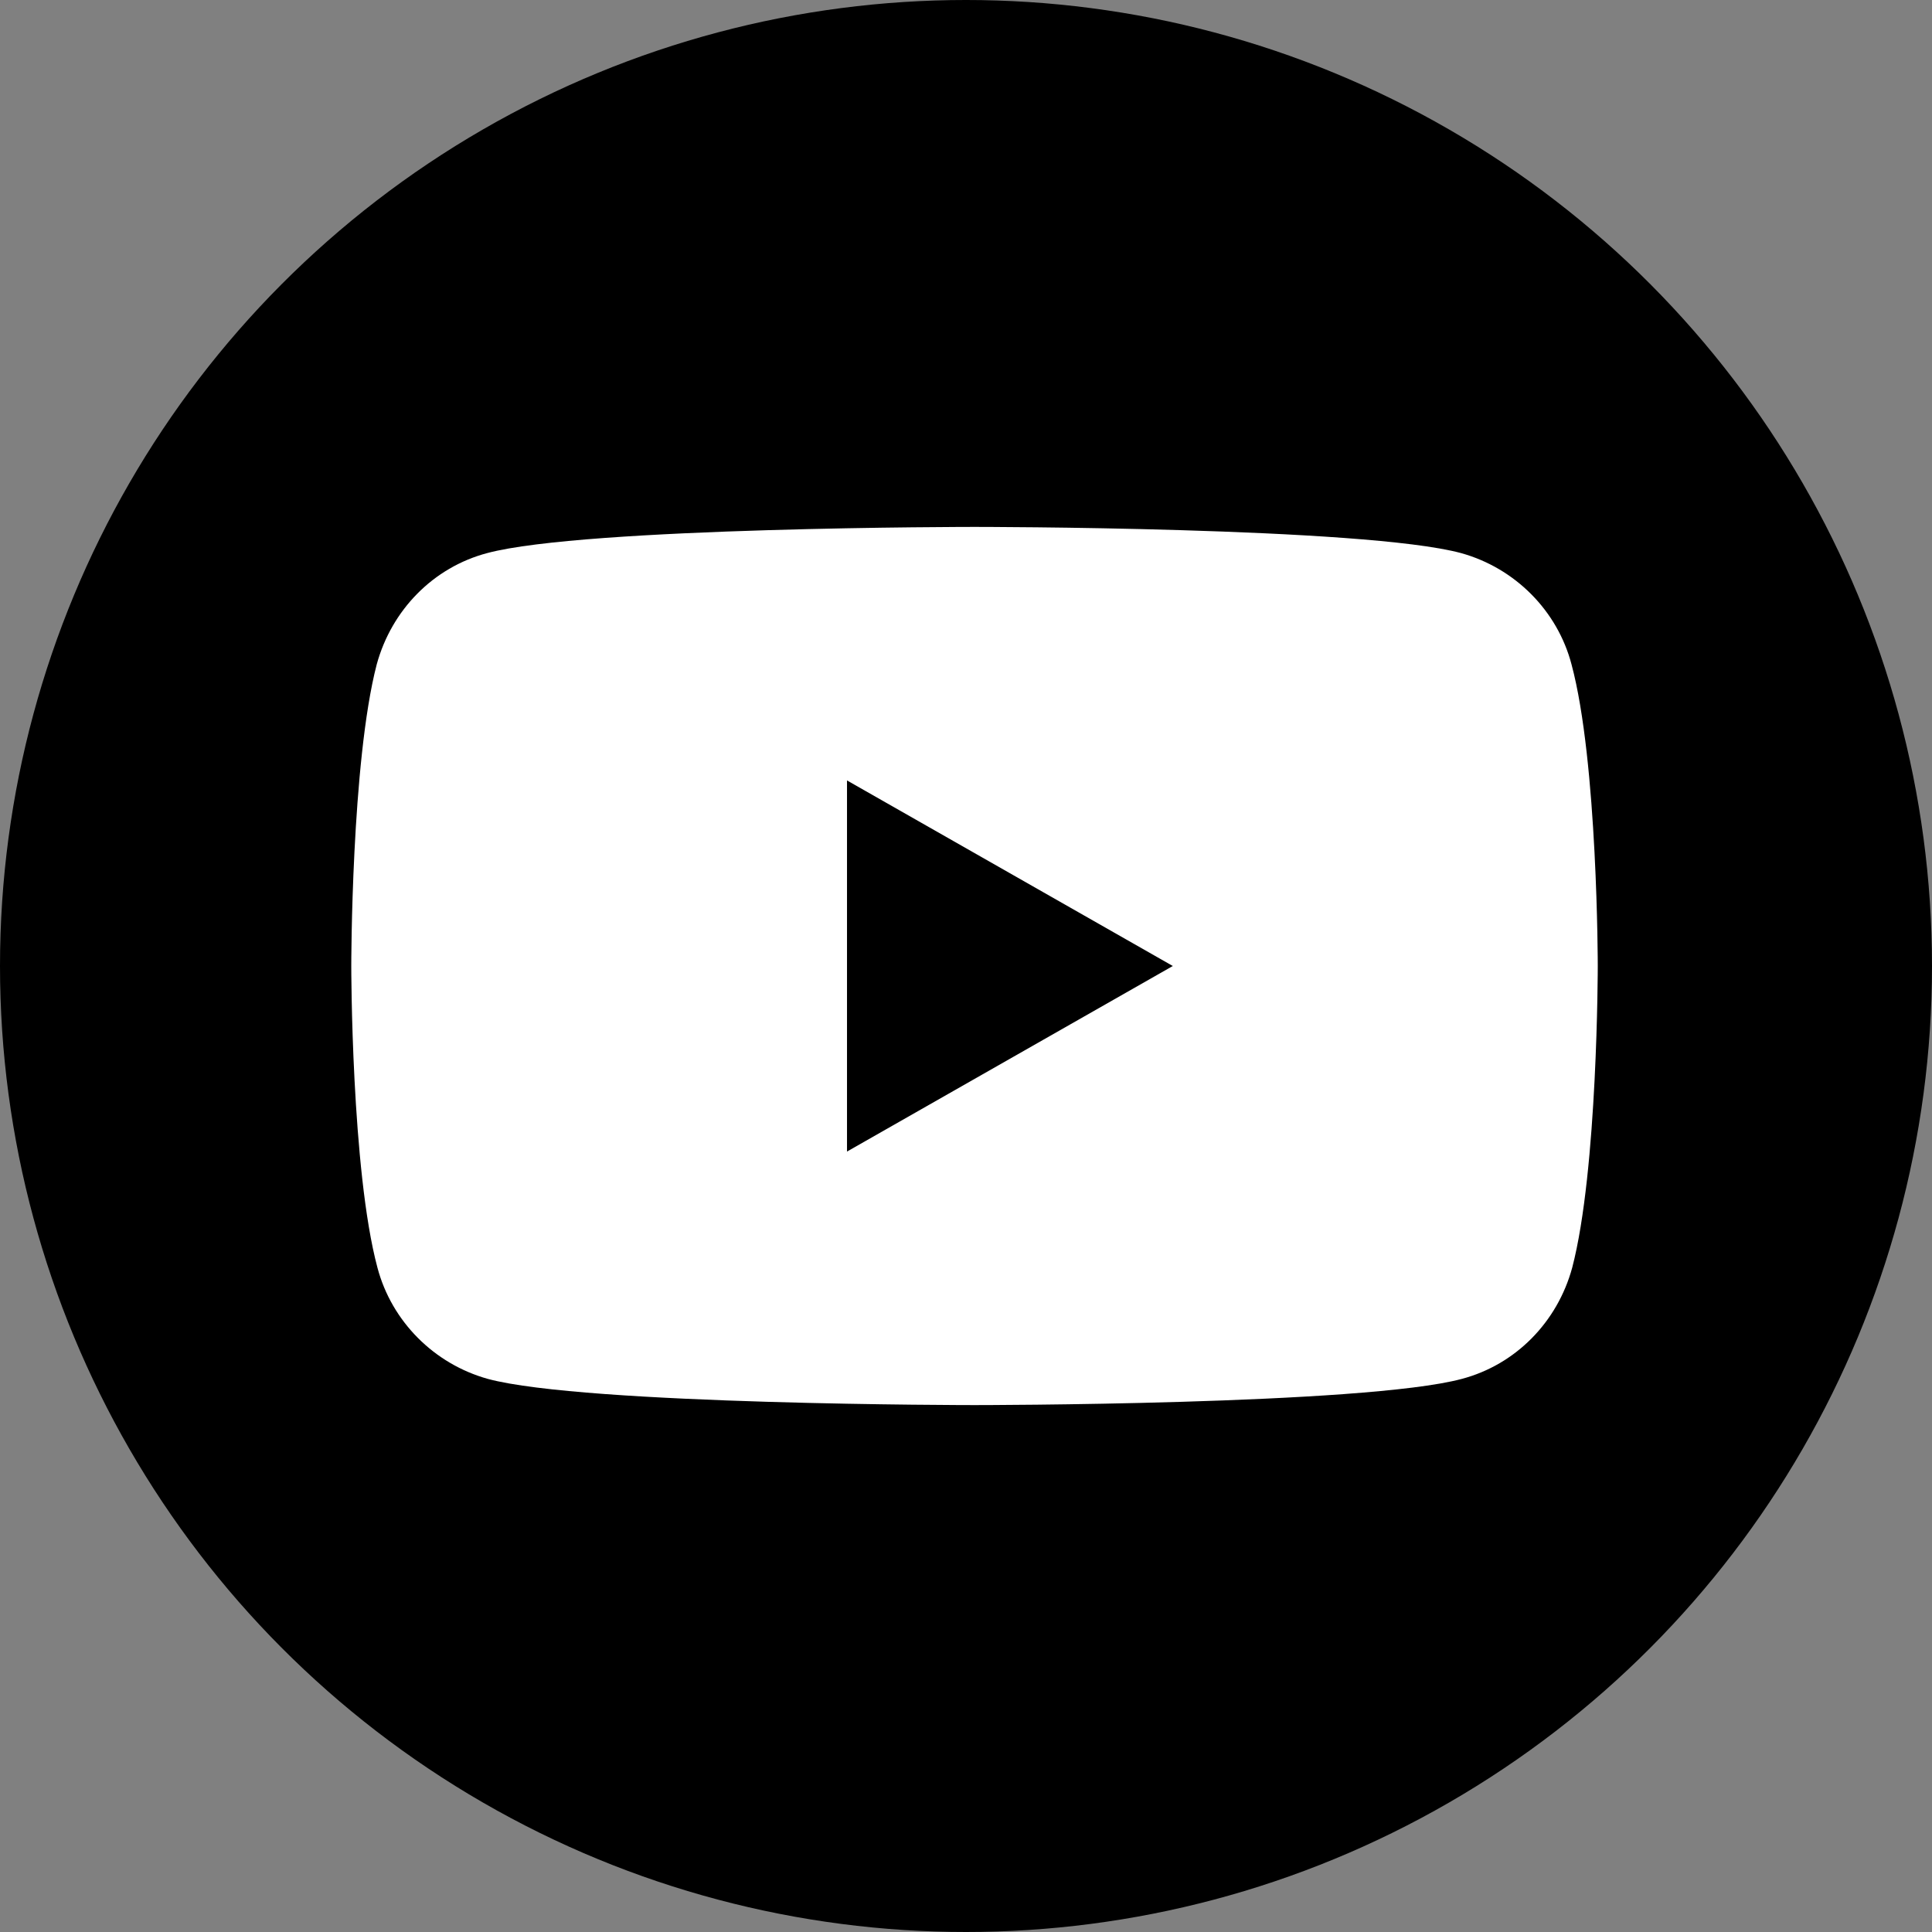 <svg width="22" height="22" viewBox="0 0 22 22" fill="none" xmlns="http://www.w3.org/2000/svg">
    <rect x="0" y="0" width="22" height="22" fill="#808080" stroke="none"/>
    <g clip-path="url(#clip0)">
        <circle cx="11" cy="11" r="11" fill="#000"/>
        <path d="M17.895 7.565C17.734 6.952 17.25 6.468 16.637 6.298C15.532 6 11.097 6 11.097 6C11.097 6 6.661 6 5.548 6.298C4.935 6.46 4.46 6.944 4.29 7.565C4 8.677 4 11 4 11C4 11 4 13.323 4.298 14.435C4.46 15.048 4.944 15.532 5.556 15.702C6.661 16 11.097 16 11.097 16C11.097 16 15.532 16 16.645 15.702C17.258 15.54 17.734 15.056 17.903 14.435C18.194 13.323 18.194 11 18.194 11C18.194 11 18.194 8.677 17.895 7.565ZM9.645 13.113V8.887L13.355 11L9.645 13.113Z" fill="#FFFFFF"/>
    </g>
    <defs>
        <clipPath id="clip0">
            <rect width="22" height="22" fill="#000" transform="translate(0 0)"/>
        </clipPath>
    </defs>
</svg>